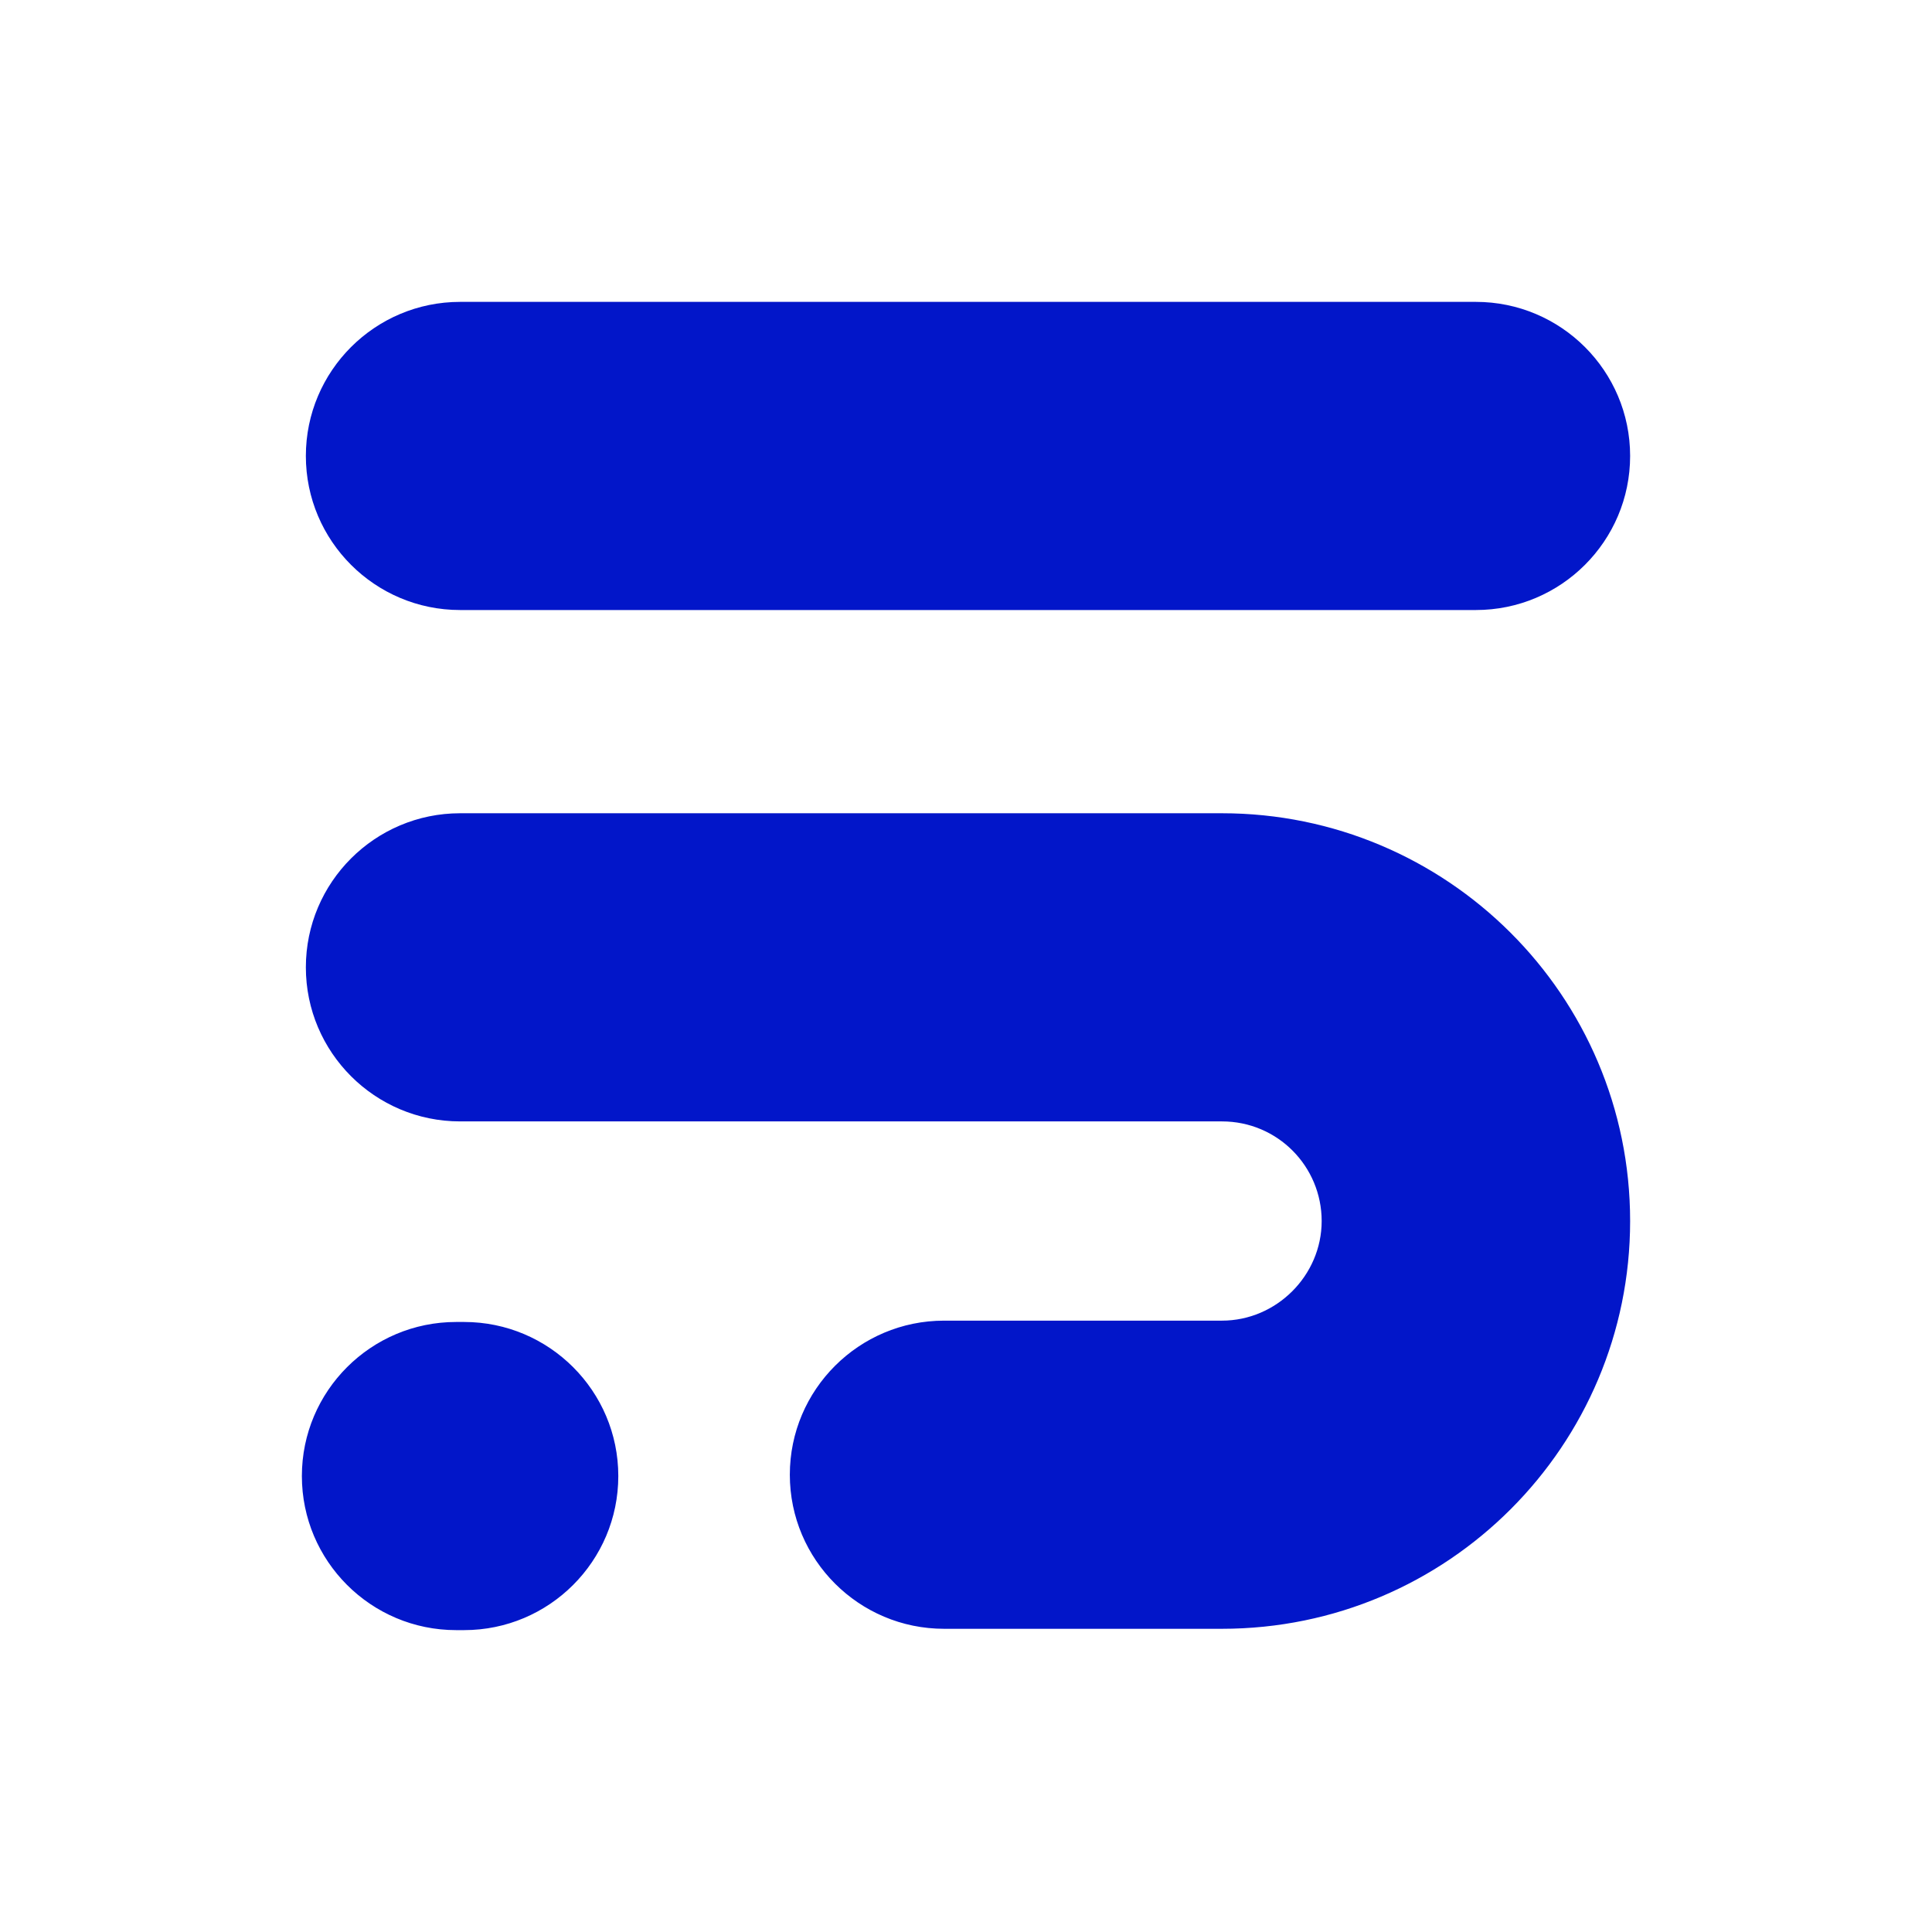 <svg width="32" height="32" viewBox="0 0 32 32" fill="none" xmlns="http://www.w3.org/2000/svg">
<path fill-rule="evenodd" clip-rule="evenodd" d="M10.241 24.448C10.241 23.04 9.096 21.896 7.687 21.896H7.555C6.145 21.896 5 23.04 5 24.448C5 25.856 6.145 27 7.555 27H7.687C9.096 27 10.241 25.856 10.241 24.448ZM27 20.224C27 16.484 23.961 13.47 20.239 13.47H7.621C6.211 13.47 5.066 14.614 5.066 16.022C5.066 17.43 6.211 18.574 7.621 18.574H20.239C21.164 18.574 21.891 19.322 21.891 20.224C21.891 21.126 21.142 21.874 20.239 21.874H15.637C14.227 21.874 13.082 23.018 13.082 24.426C13.082 25.834 14.227 26.978 15.637 26.978H20.239C23.983 26.978 27 23.942 27 20.224ZM27 7.552C27 6.144 25.855 5 24.445 5H7.621C6.211 5 5.066 6.144 5.066 7.552C5.066 8.96 6.211 10.104 7.621 10.104H24.445C25.855 10.104 27 8.96 27 7.552Z" fill="#0216C9"/>
</svg>
